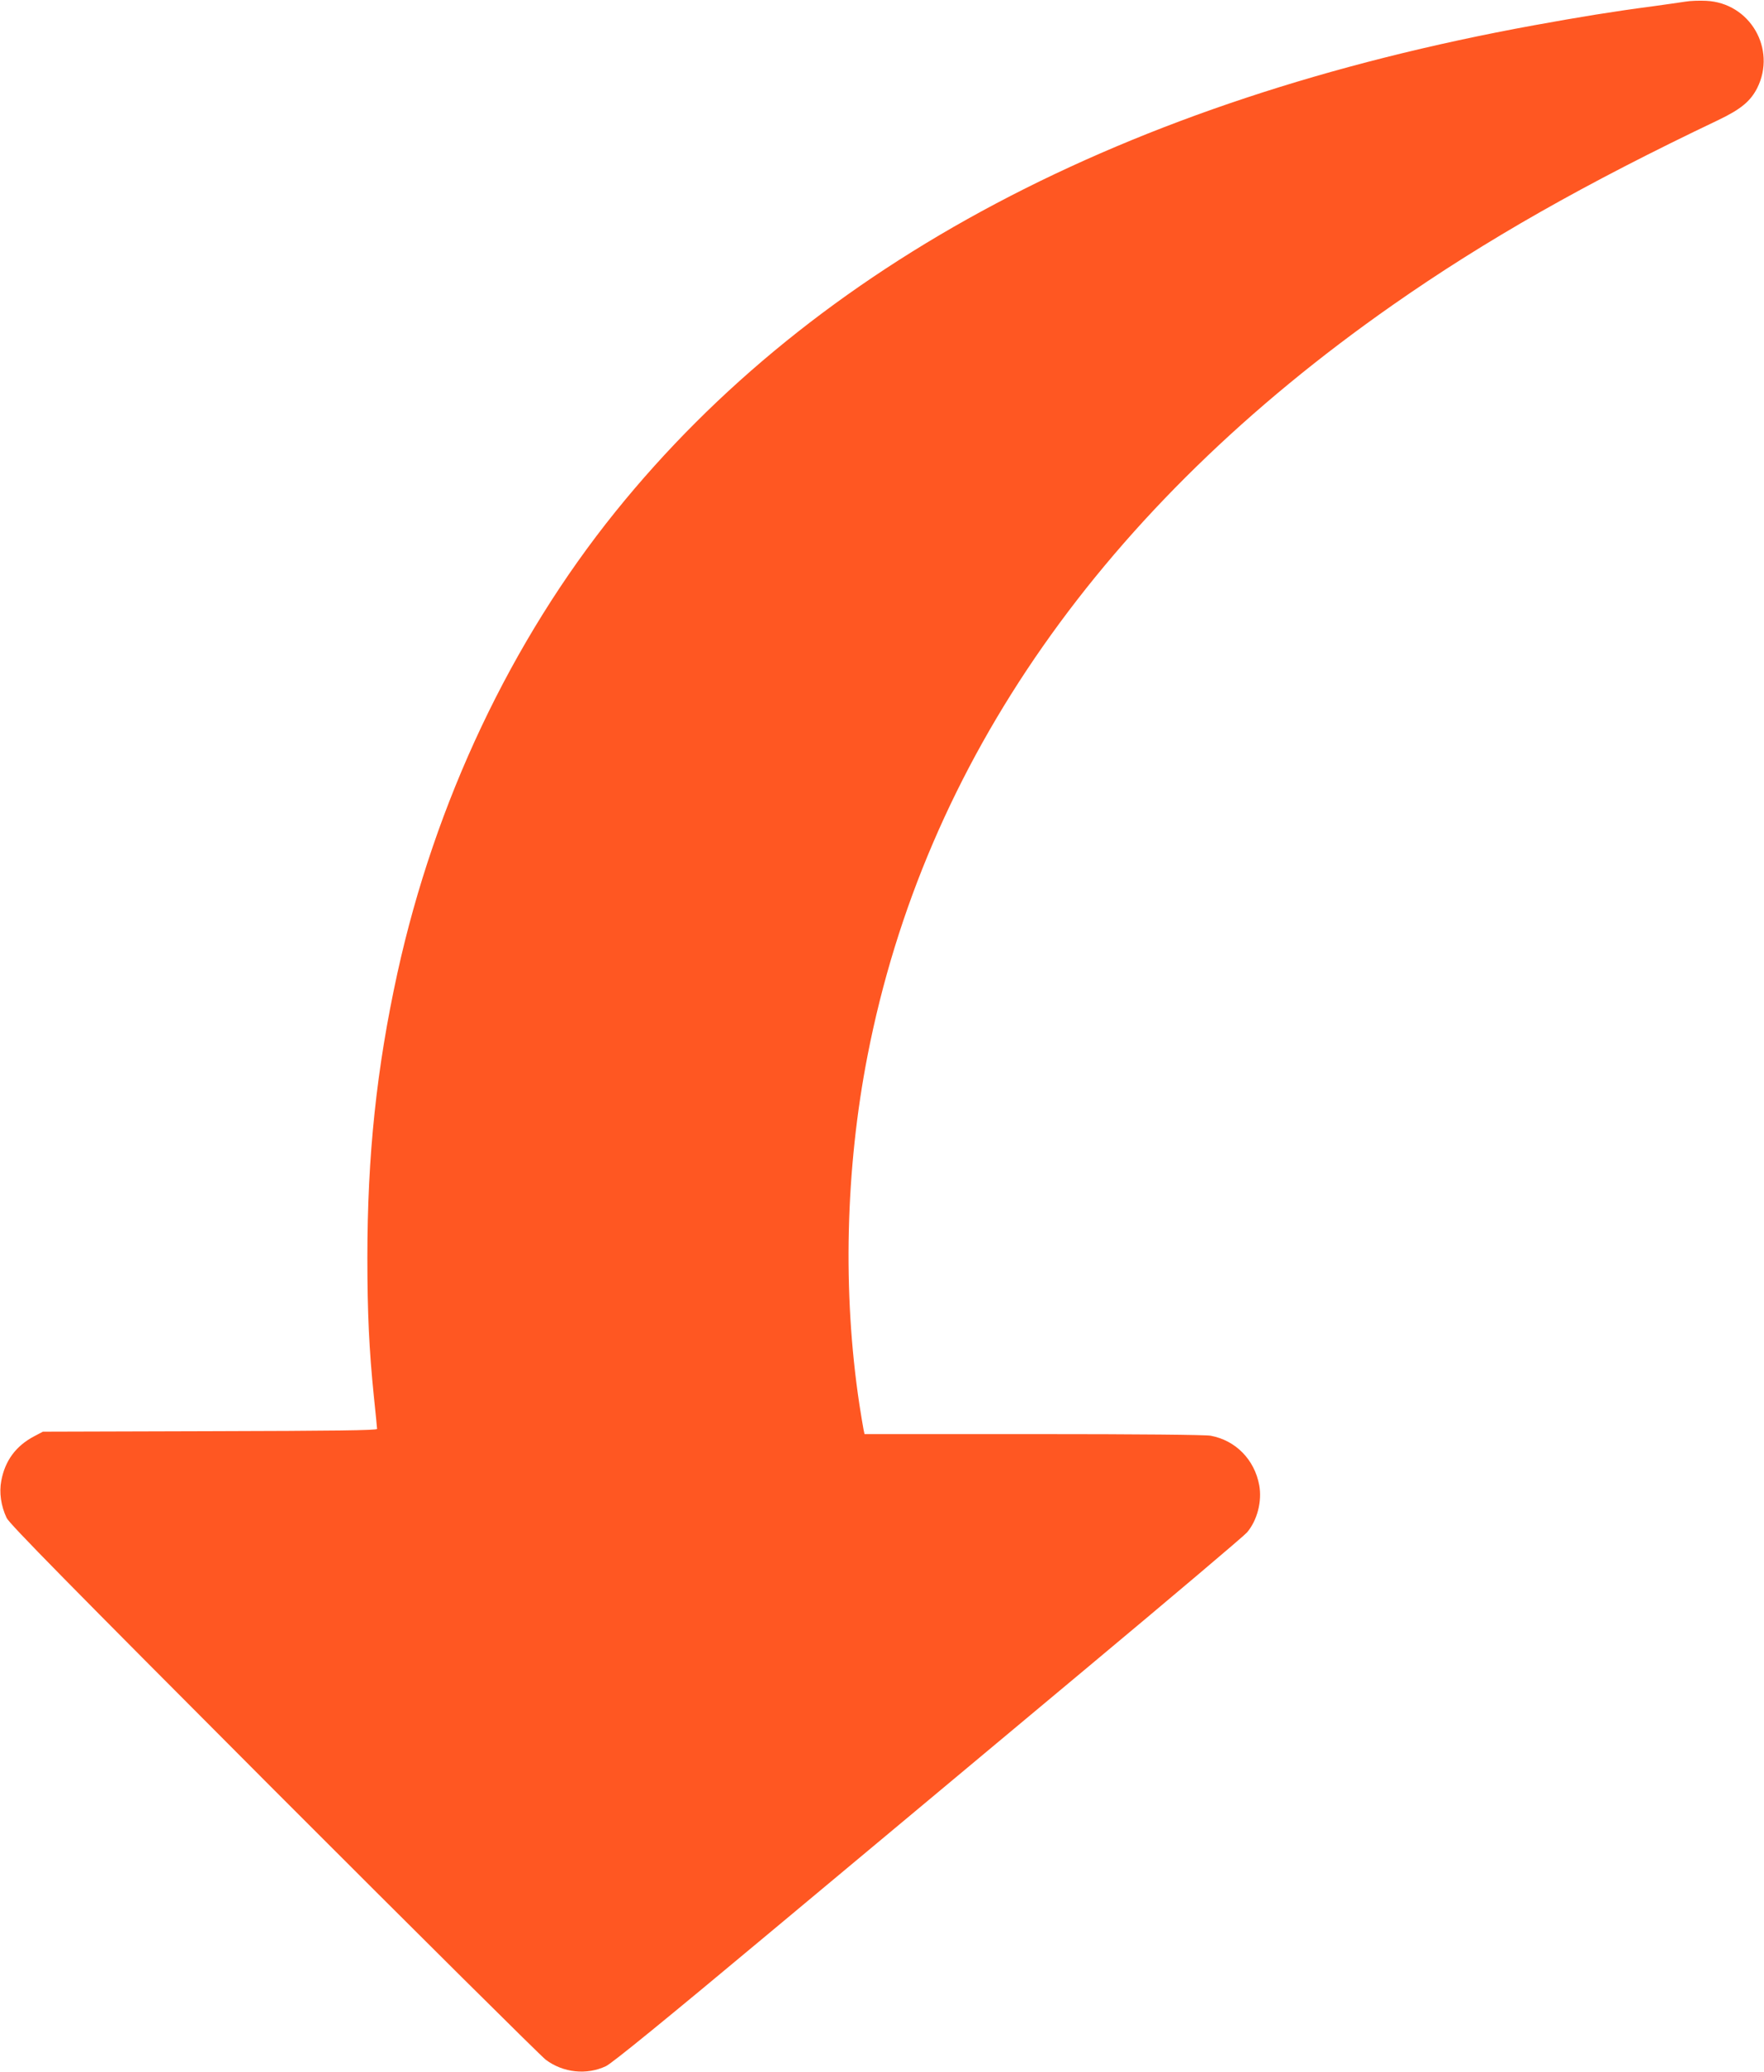 <?xml version="1.0" standalone="no"?>
<!DOCTYPE svg PUBLIC "-//W3C//DTD SVG 20010904//EN"
 "http://www.w3.org/TR/2001/REC-SVG-20010904/DTD/svg10.dtd">
<svg version="1.0" xmlns="http://www.w3.org/2000/svg"
 width="1090pt" height="1280pt" viewBox="0 0 1090 1280"
 preserveAspectRatio="xMidYMid meet">
<g transform="translate(0,1280) scale(0.1,-0.1)"
fill="#ff5722" stroke="none">
<path d="M10415 12790 c-27 -4 -122 -18 -210 -30 -230 -30 -445 -65 -725 -116
-2533 -462 -4440 -1472 -5676 -3004 -646 -801 -1116 -1795 -1348 -2850 -129
-589 -186 -1129 -186 -1761 0 -341 11 -570 40 -855 11 -105 20 -196 20 -202 0
-9 -265 -12 -1032 -14 l-1033 -3 -53 -28 c-113 -59 -181 -151 -204 -275 -14
-73 -2 -156 33 -230 18 -37 378 -403 1648 -1676 894 -895 1652 -1647 1683
-1671 108 -81 253 -96 372 -40 38 18 361 281 1034 843 539 449 1409 1176 1935
1615 526 439 973 817 992 839 64 75 94 193 76 292 -29 158 -145 277 -300 306
-34 6 -433 10 -1097 10 l-1042 0 -6 28 c-3 15 -15 86 -26 157 -104 690 -86
1453 51 2155 353 1810 1454 3383 3244 4635 576 403 1189 751 2012 1143 140 67
199 116 241 198 121 242 -45 527 -316 539 -42 2 -99 0 -127 -5z"/>
</g>
</svg>
